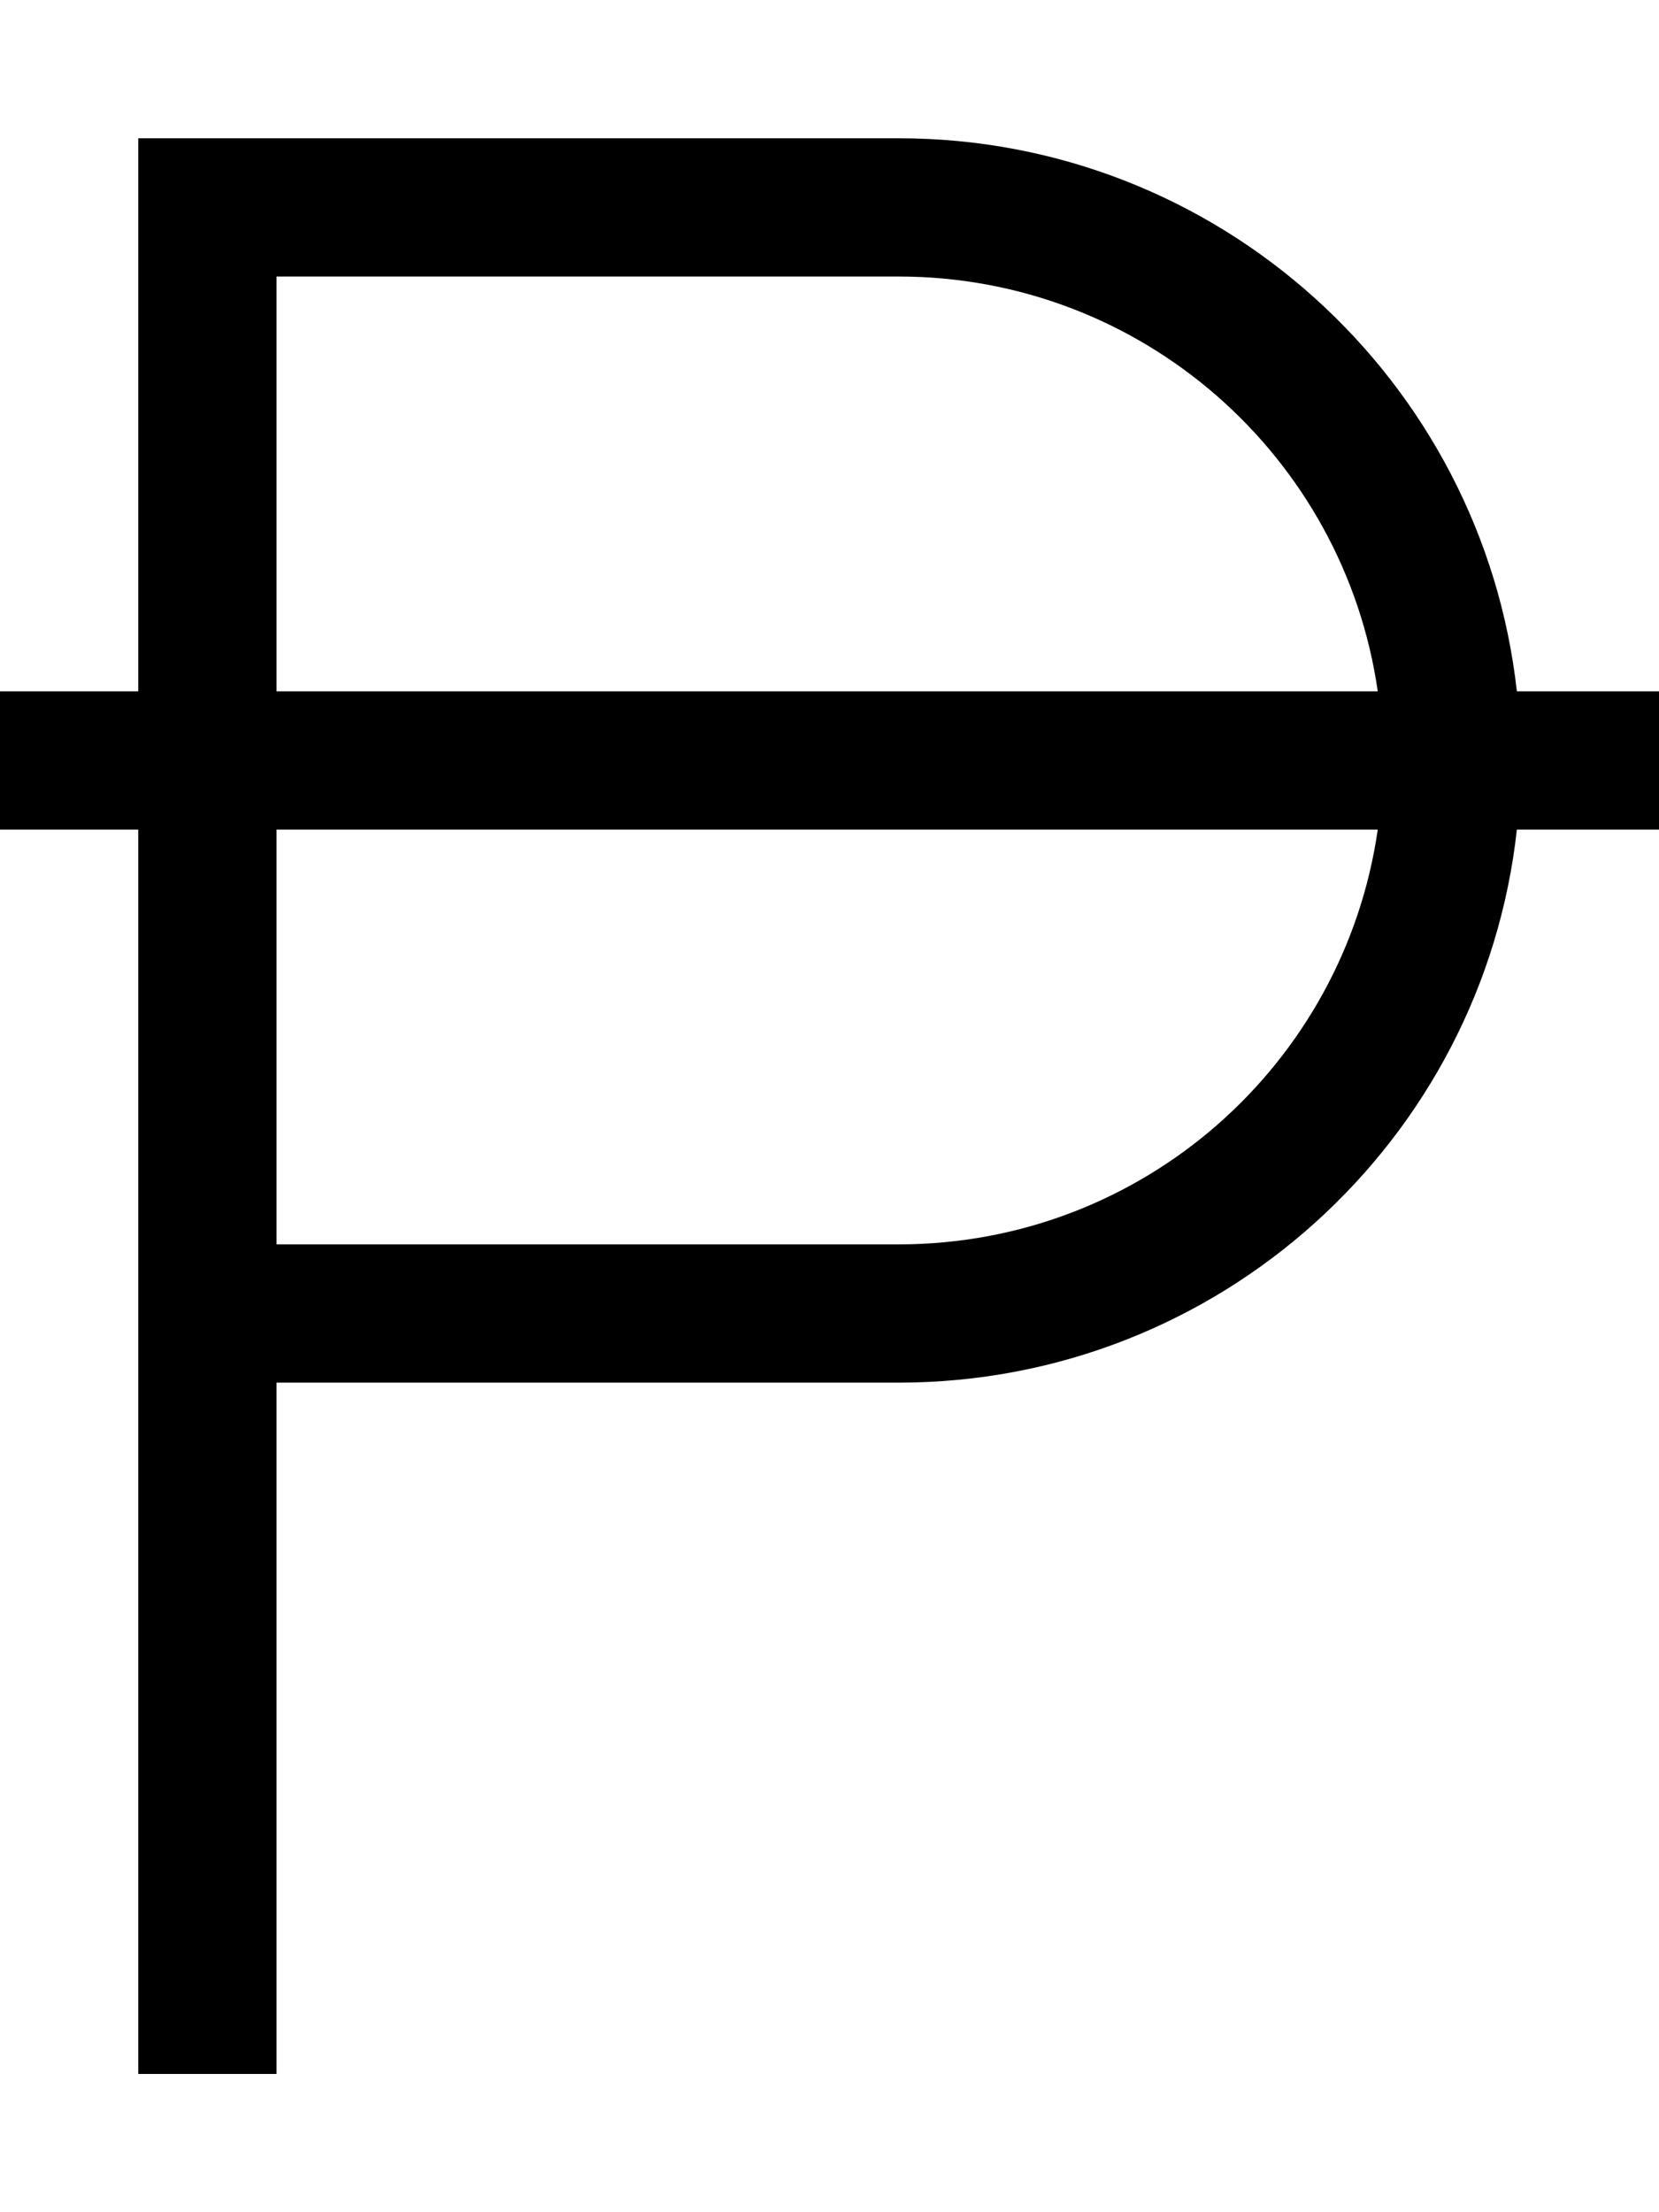 <svg xmlns="http://www.w3.org/2000/svg" viewBox="0 0 384 512"><!--! Font Awesome Pro 6.4.2 by @fontawesome - https://fontawesome.com License - https://fontawesome.com/license (Commercial License) Copyright 2023 Fonticons, Inc. --><path d="M48 32H32V48 160H0v32H32V304 464v16H64V464 320H208c74.1 0 135.2-56 143.1-128H384V160H351.1c-8-72-69-128-143.1-128H48zM318.9 160H64V64H208c56.4 0 103.1 41.7 110.9 96zM64 192H318.9c-7.8 54.3-54.4 96-110.9 96H64V192z"/></svg>